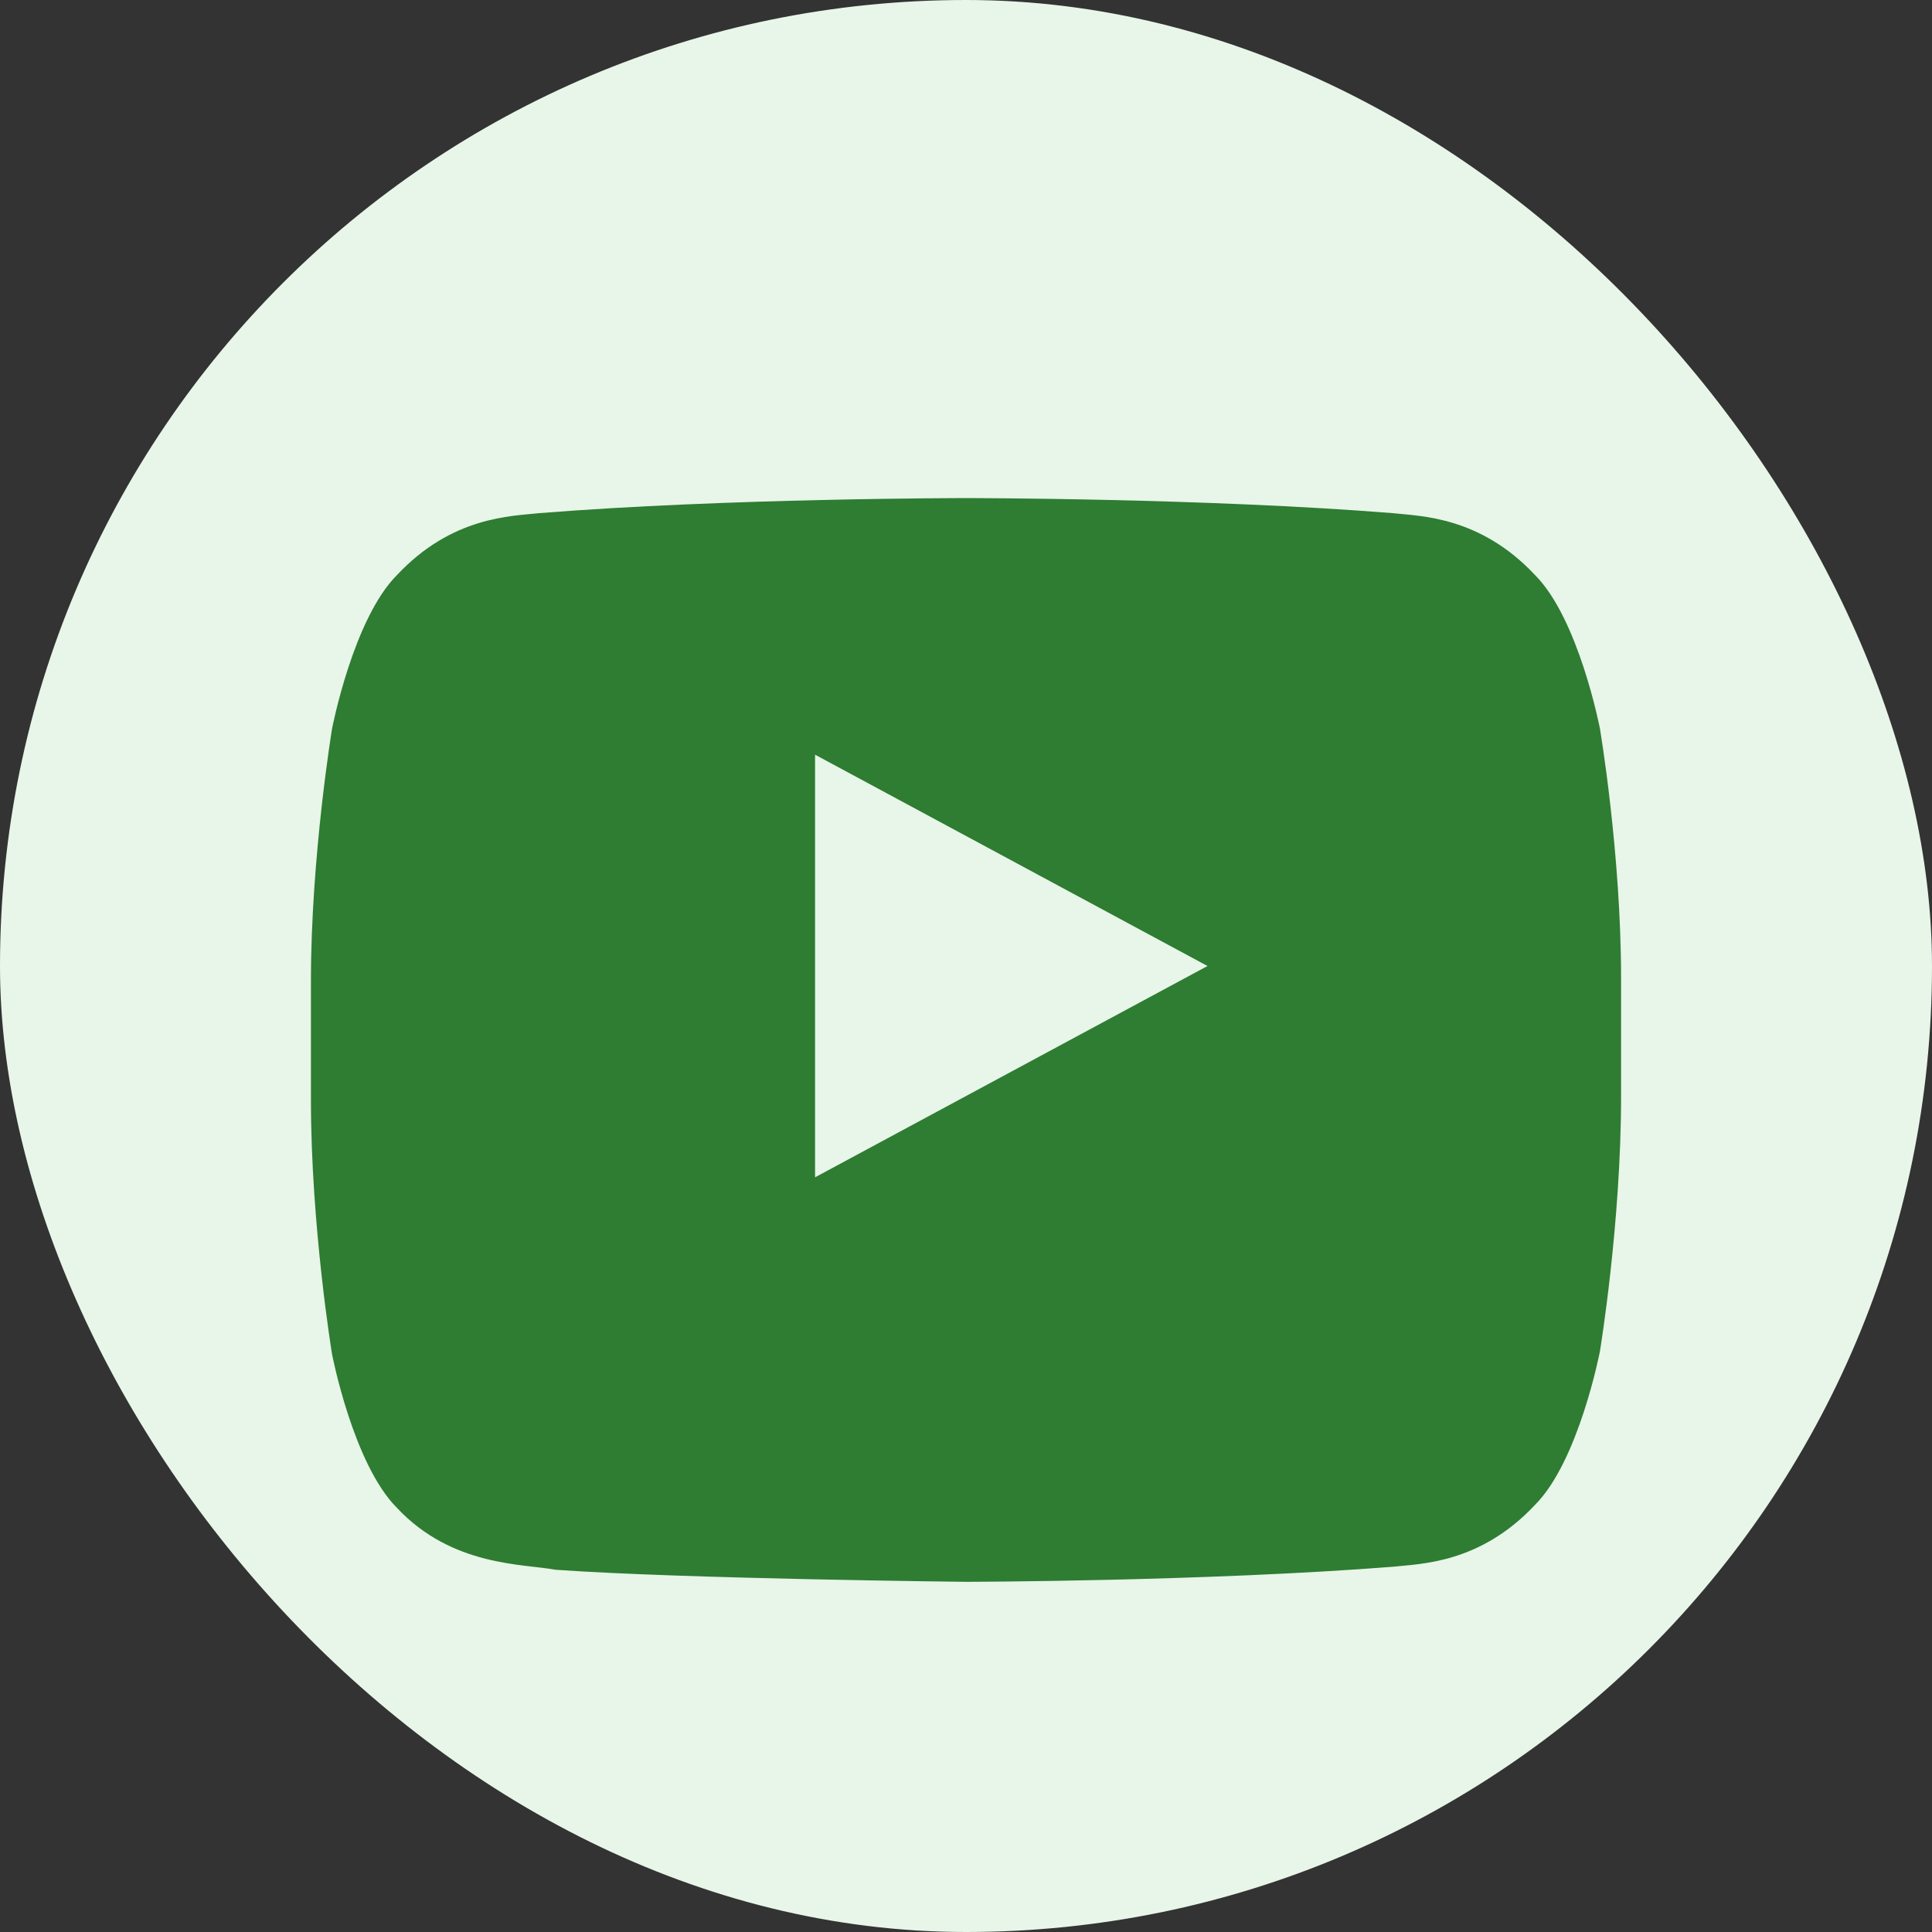 <svg width="64" height="64" viewBox="0 0 64 64" fill="none" xmlns="http://www.w3.org/2000/svg">
    <rect x="0" y="0" width="64" height="64" fill="#333333" stroke="none"/>
    <!-- Background -->
    <rect width="64" height="64" rx="32" fill="#E8F5E9"/>
    
    <!-- YouTube Logo -->
    <path d="M53 24.137C53 24.137 52.3 20.5 50.85 19.05C49.025 17.1 47.05 17.1 46.15 17C39.95 16.5 32 16.5 32 16.5C32 16.5 24.05 16.5 17.85 17C16.95 17.1 14.975 17.1 13.15 19.05C11.7 20.5 11 24.137 11 24.137C11 24.137 10.3 28.374 10.3 32.5V36.426C10.3 40.626 11 44.863 11 44.863C11 44.863 11.7 48.5 13.15 49.95C14.975 51.9 17.35 51.8 18.4 52C22.6 52.3 32 52.4 32 52.4C32 52.4 39.95 52.387 46.15 51.9C47.05 51.8 49.025 51.8 50.85 49.85C52.3 48.4 53 44.763 53 44.763C53 44.763 53.7 40.526 53.7 36.326V32.4C53.7 28.274 53 24.137 53 24.137Z" fill="#2e7d32"/>
    
    <!-- Play Button -->
    <path d="M27 39V25L40 32L27 39Z" fill="#E8F5E9"/>
</svg>